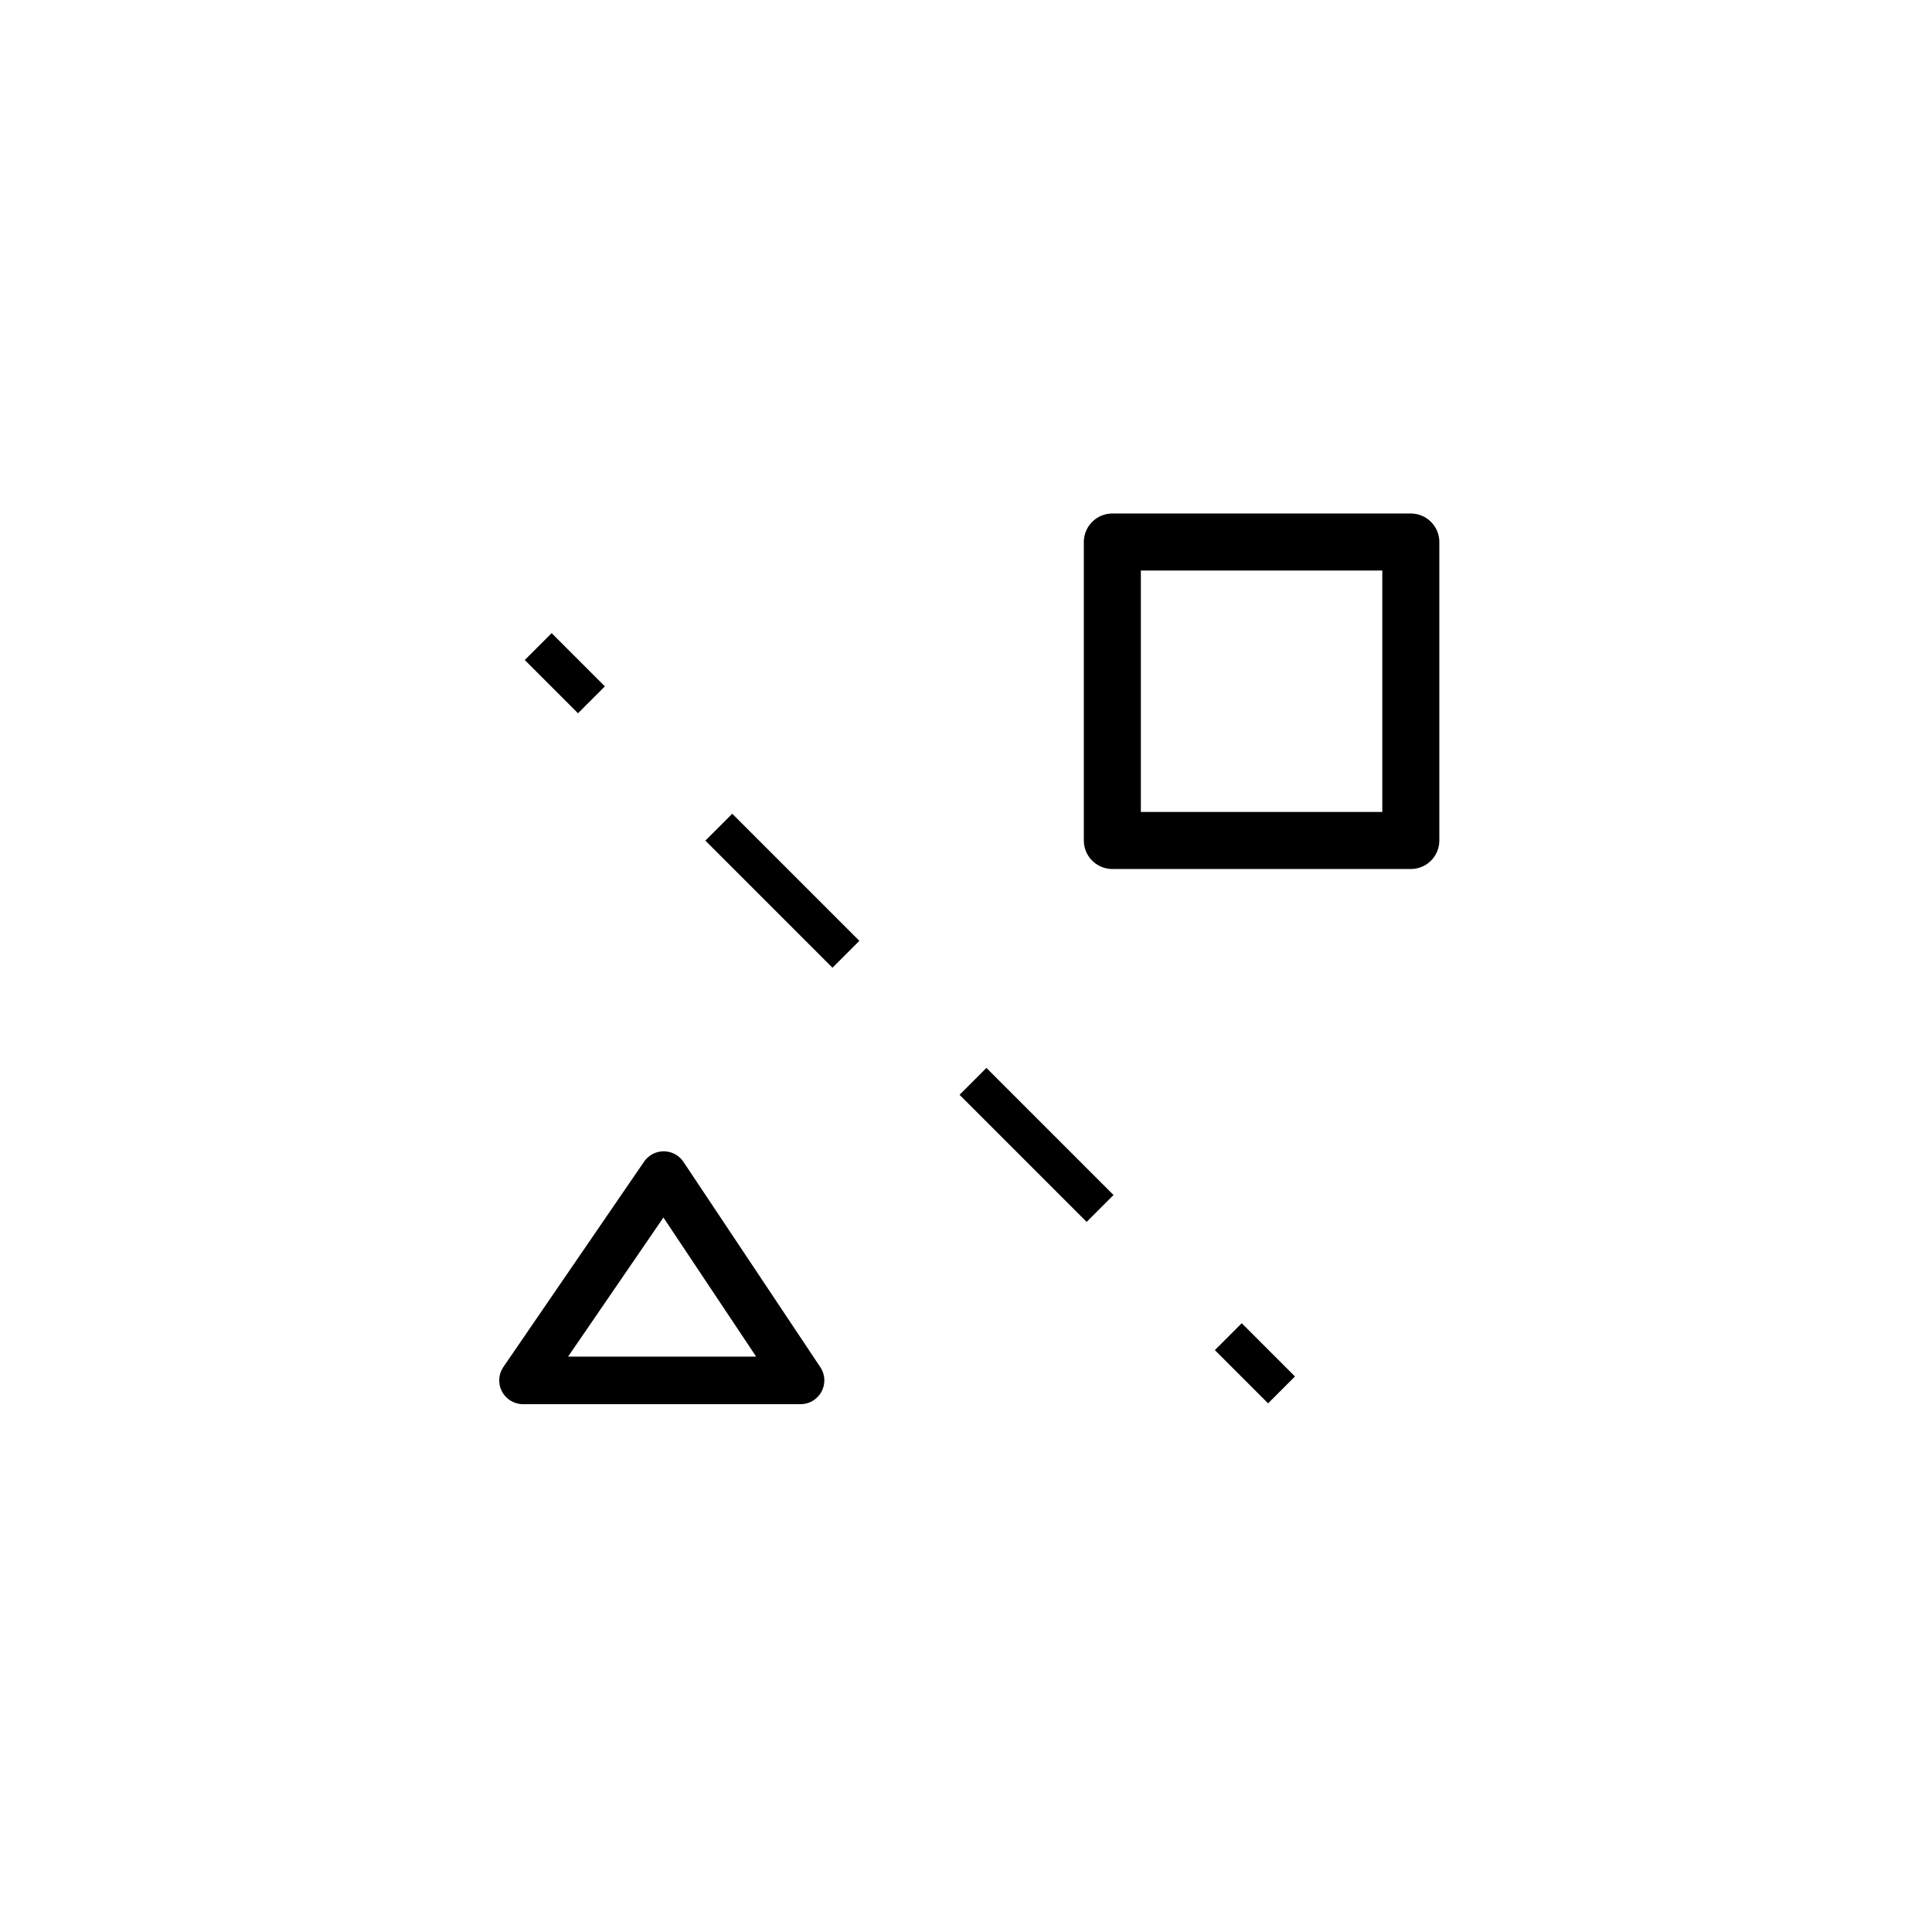 <?xml version="1.0" encoding="UTF-8"?>
<!-- Uploaded to: SVG Repo, www.svgrepo.com, Generator: SVG Repo Mixer Tools -->
<svg width="800px" height="800px" version="1.1" viewBox="144 144 512 512" xmlns="http://www.w3.org/2000/svg">
 <g fill="none" stroke="#000000" stroke-linejoin="round">
  <path transform="matrix(5.038 0 0 5.038 148.09 148.09)" d="m41.3 71.8-7.2-10.8-7.401 10.8zm0 0" stroke-linecap="round" stroke-miterlimit="10" stroke-width="2.5"/>
  <path transform="matrix(5.038 0 0 5.038 148.09 148.09)" d="m27.5 33.2 2.8 2.8" stroke-width="2"/>
  <path transform="matrix(5.038 0 0 5.038 148.09 148.09)" d="m37 42.7 23.4 23.401" stroke-dasharray="9.454,9.454" stroke-width="2"/>
  <path transform="matrix(5.038 0 0 5.038 148.09 148.09)" d="m63.8 69.5 2.8 2.8" stroke-width="2"/>
  <path transform="matrix(5.038 0 0 5.038 148.09 148.09)" d="m57.7 27.7h15.7v15.7h-15.7z" stroke-miterlimit="10" stroke-width="3"/>
 </g>
</svg>